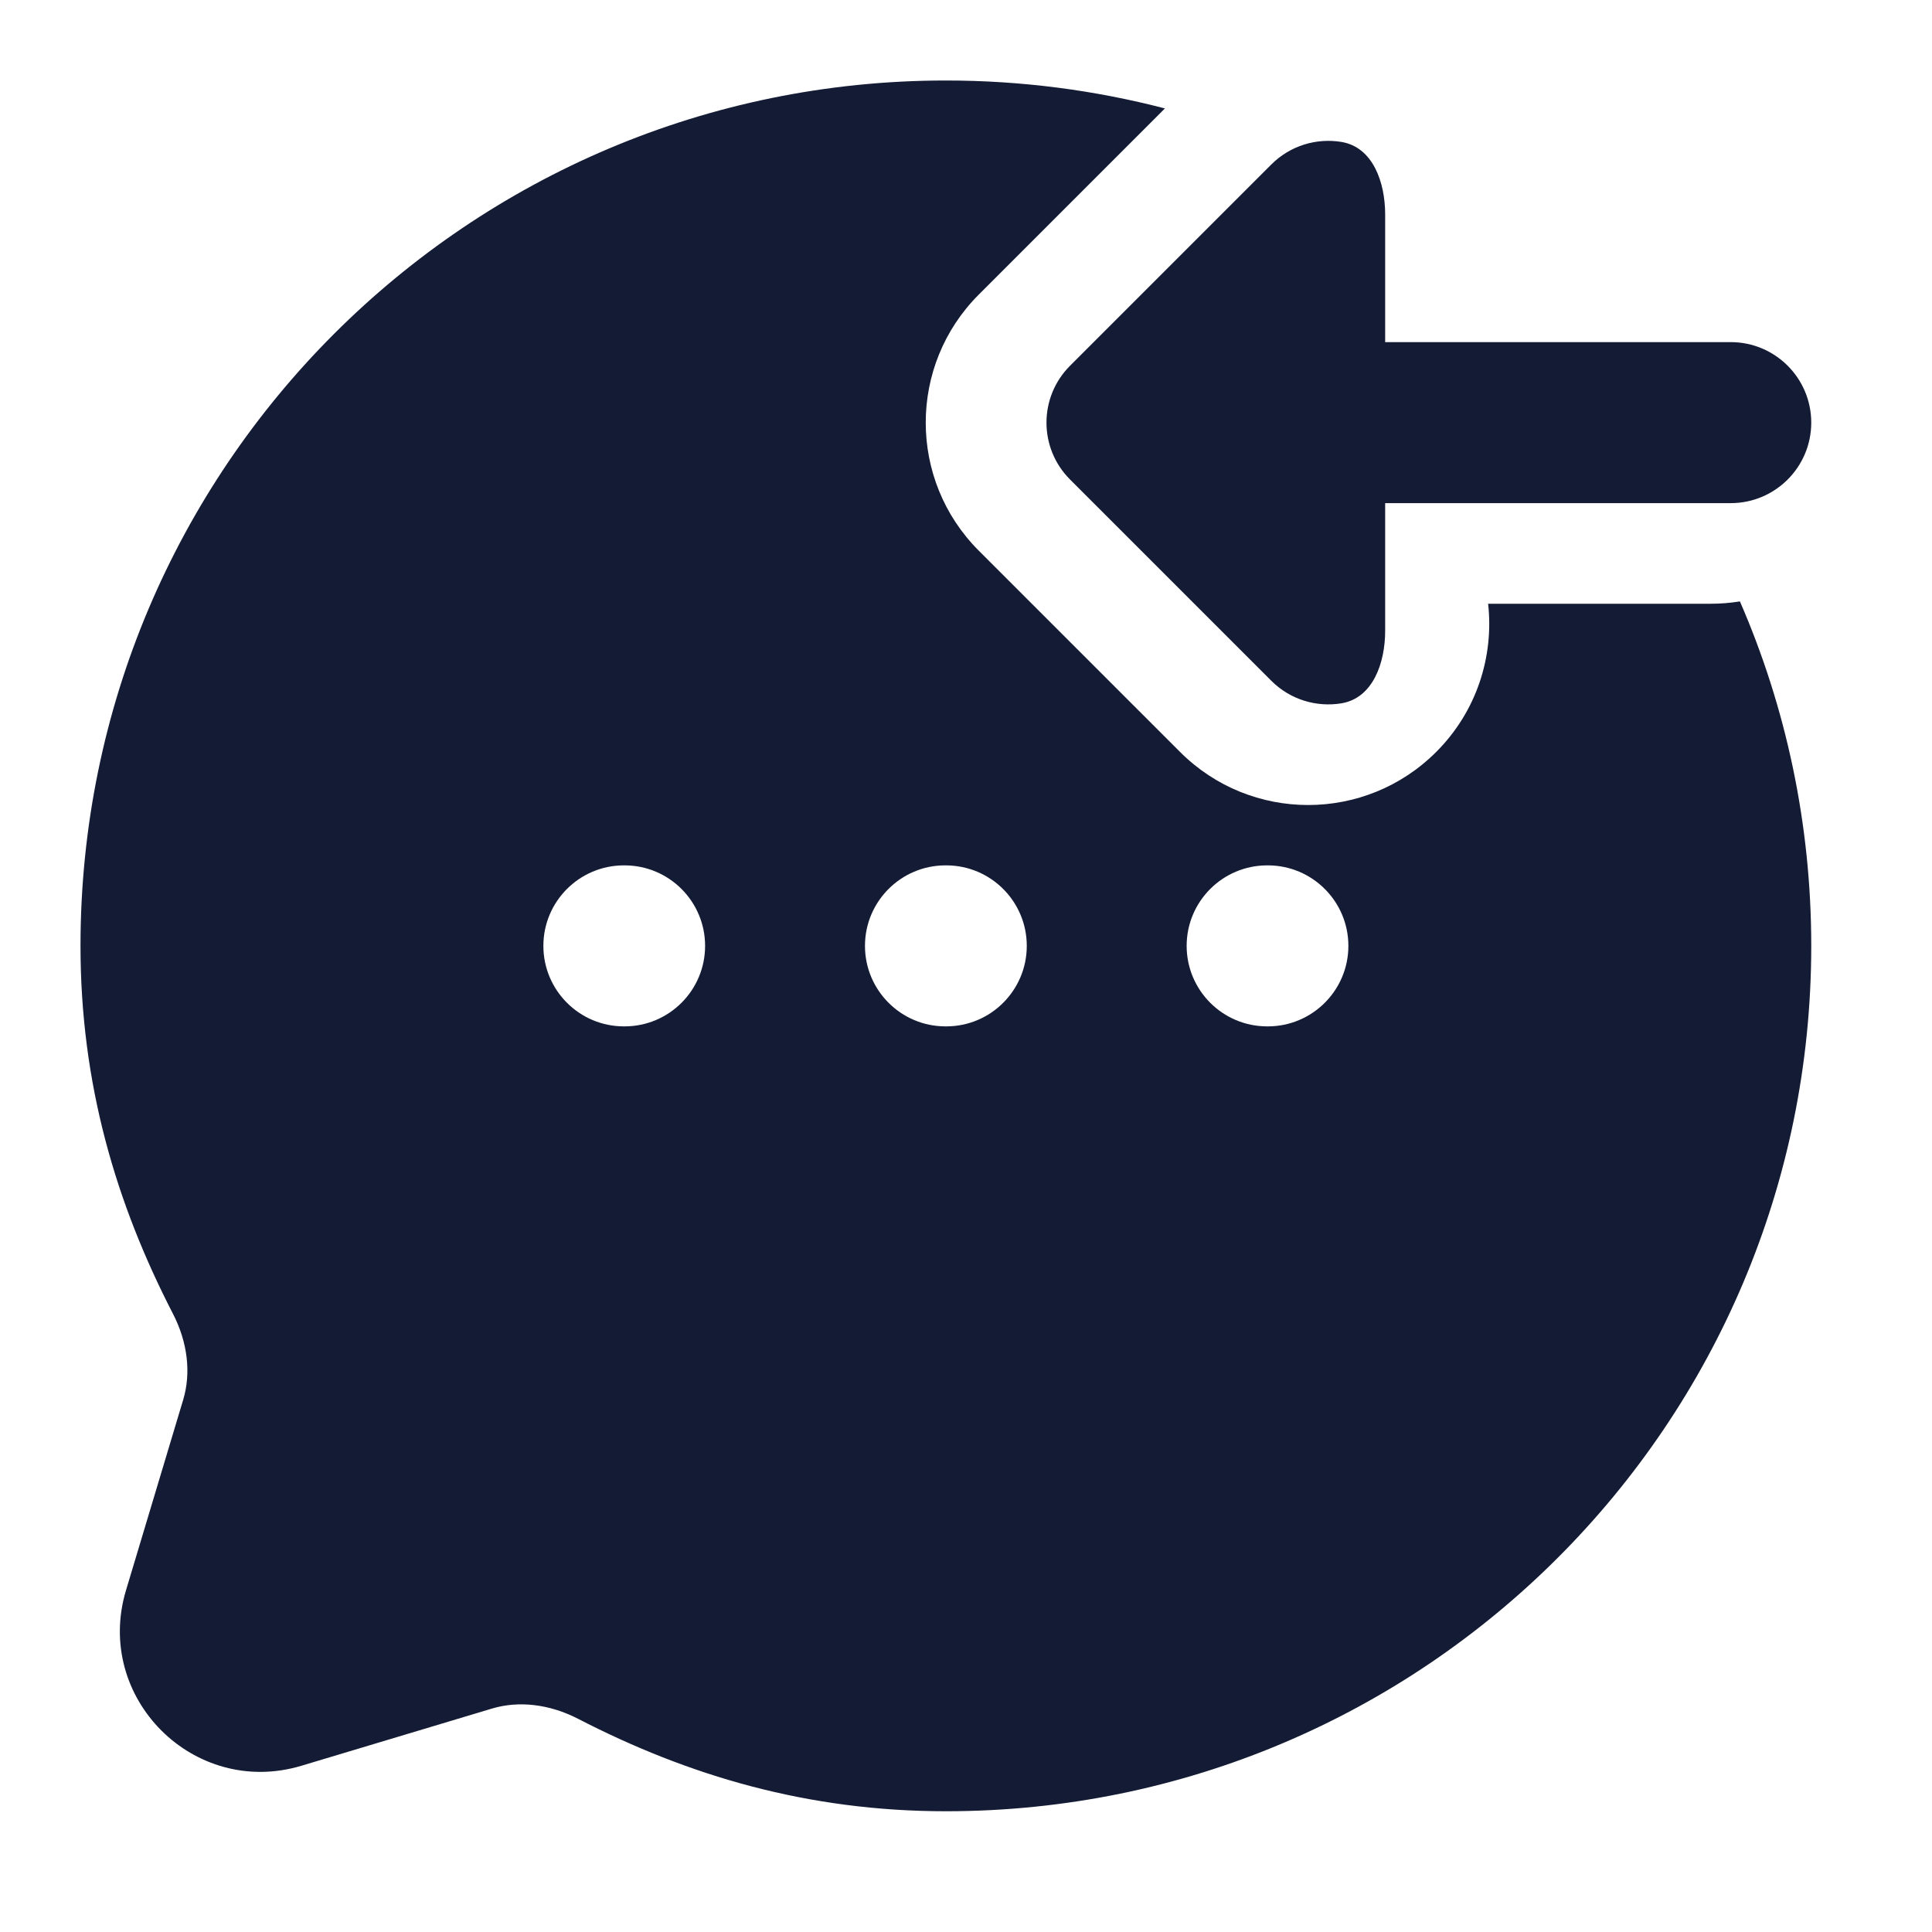 <svg width="24" height="24" viewBox="0 0 24 24" fill="none" xmlns="http://www.w3.org/2000/svg">
<path fill-rule="evenodd" clip-rule="evenodd" d="M21.614 7.471C22.184 8.782 22.5 10.229 22.5 11.75C22.5 17.687 17.687 22.5 11.75 22.5C10.036 22.5 8.554 22.06 7.182 21.352C6.825 21.168 6.443 21.125 6.113 21.224L3.744 21.935C2.409 22.335 1.165 21.091 1.565 19.756L2.276 17.387C2.375 17.057 2.332 16.675 2.148 16.319C1.44 14.946 1 13.464 1 11.75C1 5.813 5.813 1 11.75 1C12.69 1 13.602 1.121 14.471 1.347L12.159 3.659C11.28 4.538 11.28 5.962 12.159 6.841L14.659 9.341C15.538 10.22 16.962 10.22 17.841 9.341C18.344 8.838 18.559 8.156 18.486 7.5H21.25C21.374 7.5 21.496 7.49 21.614 7.471ZM6.75 11.75C6.75 11.198 7.198 10.75 7.75 10.75H7.759C8.311 10.75 8.759 11.198 8.759 11.75C8.759 12.302 8.311 12.75 7.759 12.75H7.75C7.198 12.75 6.75 12.302 6.75 11.75ZM10.745 11.75C10.745 11.198 11.193 10.75 11.745 10.75H11.755C12.307 10.75 12.755 11.198 12.755 11.75C12.755 12.302 12.307 12.75 11.755 12.75H11.745C11.193 12.75 10.745 12.302 10.745 11.75ZM14.741 11.75C14.741 11.198 15.189 10.75 15.741 10.75H15.75C16.302 10.75 16.75 11.198 16.75 11.75C16.75 12.302 16.302 12.75 15.75 12.75H15.741C15.189 12.75 14.741 12.302 14.741 11.75ZM21.5 4.25C22.052 4.25 22.5 4.698 22.5 5.25C22.5 5.802 22.052 6.25 21.5 6.25H17.207V7.836C17.207 8.234 17.056 8.672 16.663 8.737C16.356 8.787 16.03 8.694 15.793 8.457L13.293 5.957C12.902 5.567 12.902 4.933 13.293 4.543L15.793 2.043C16.03 1.806 16.356 1.713 16.663 1.763C17.056 1.828 17.207 2.266 17.207 2.664V4.25H21.5Z" fill="#141B34"/>
</svg>
